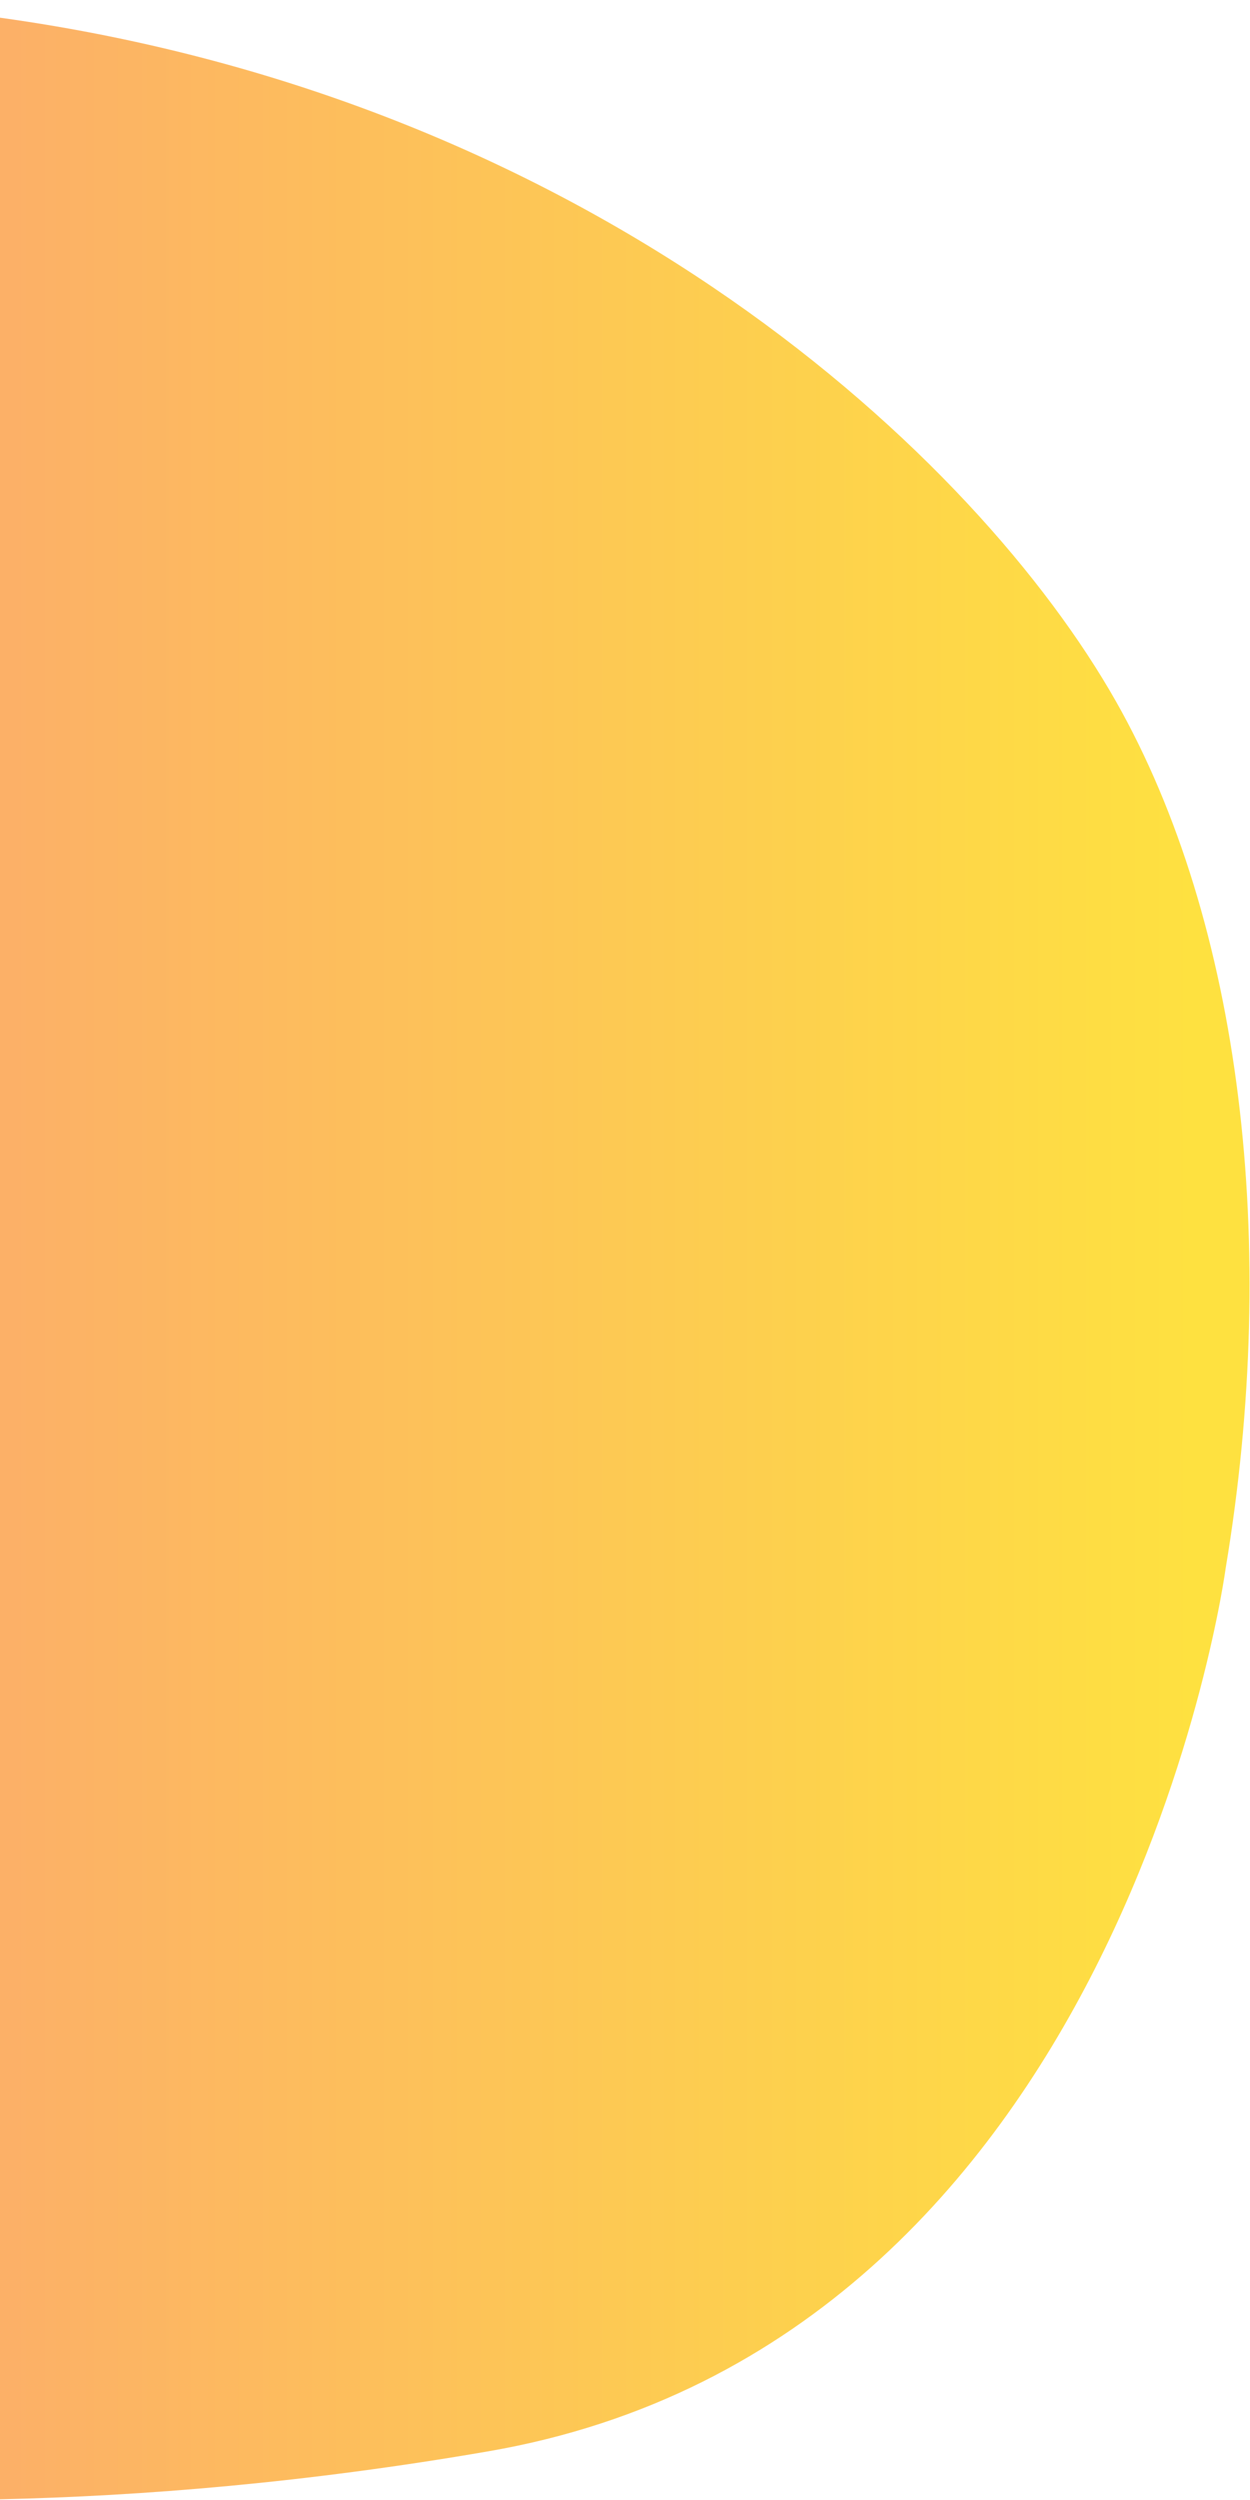 <svg width="33" height="66" viewBox="0 0 33 66" fill="none" xmlns="http://www.w3.org/2000/svg">
<path d="M32.357 41.405C32.357 41.405 29.64 61.818 12.902 64.713C8.098 65.544 3.753 65.898 0 65.981L7.81244e-07 0.467C15.765 2.655 25.809 12.068 29.464 18.521C32.774 24.365 33.785 32.863 32.357 41.405Z" fill="url(#paint0_linear_34_785)"/>
<defs>
<linearGradient id="paint0_linear_34_785" x1="-40.659" y1="68.531" x2="31.561" y2="68.531" gradientUnits="userSpaceOnUse">
<stop stop-color="#FA709A"/>
<stop offset="1" stop-color="#FEE140"/>
</linearGradient>
</defs>
</svg>
